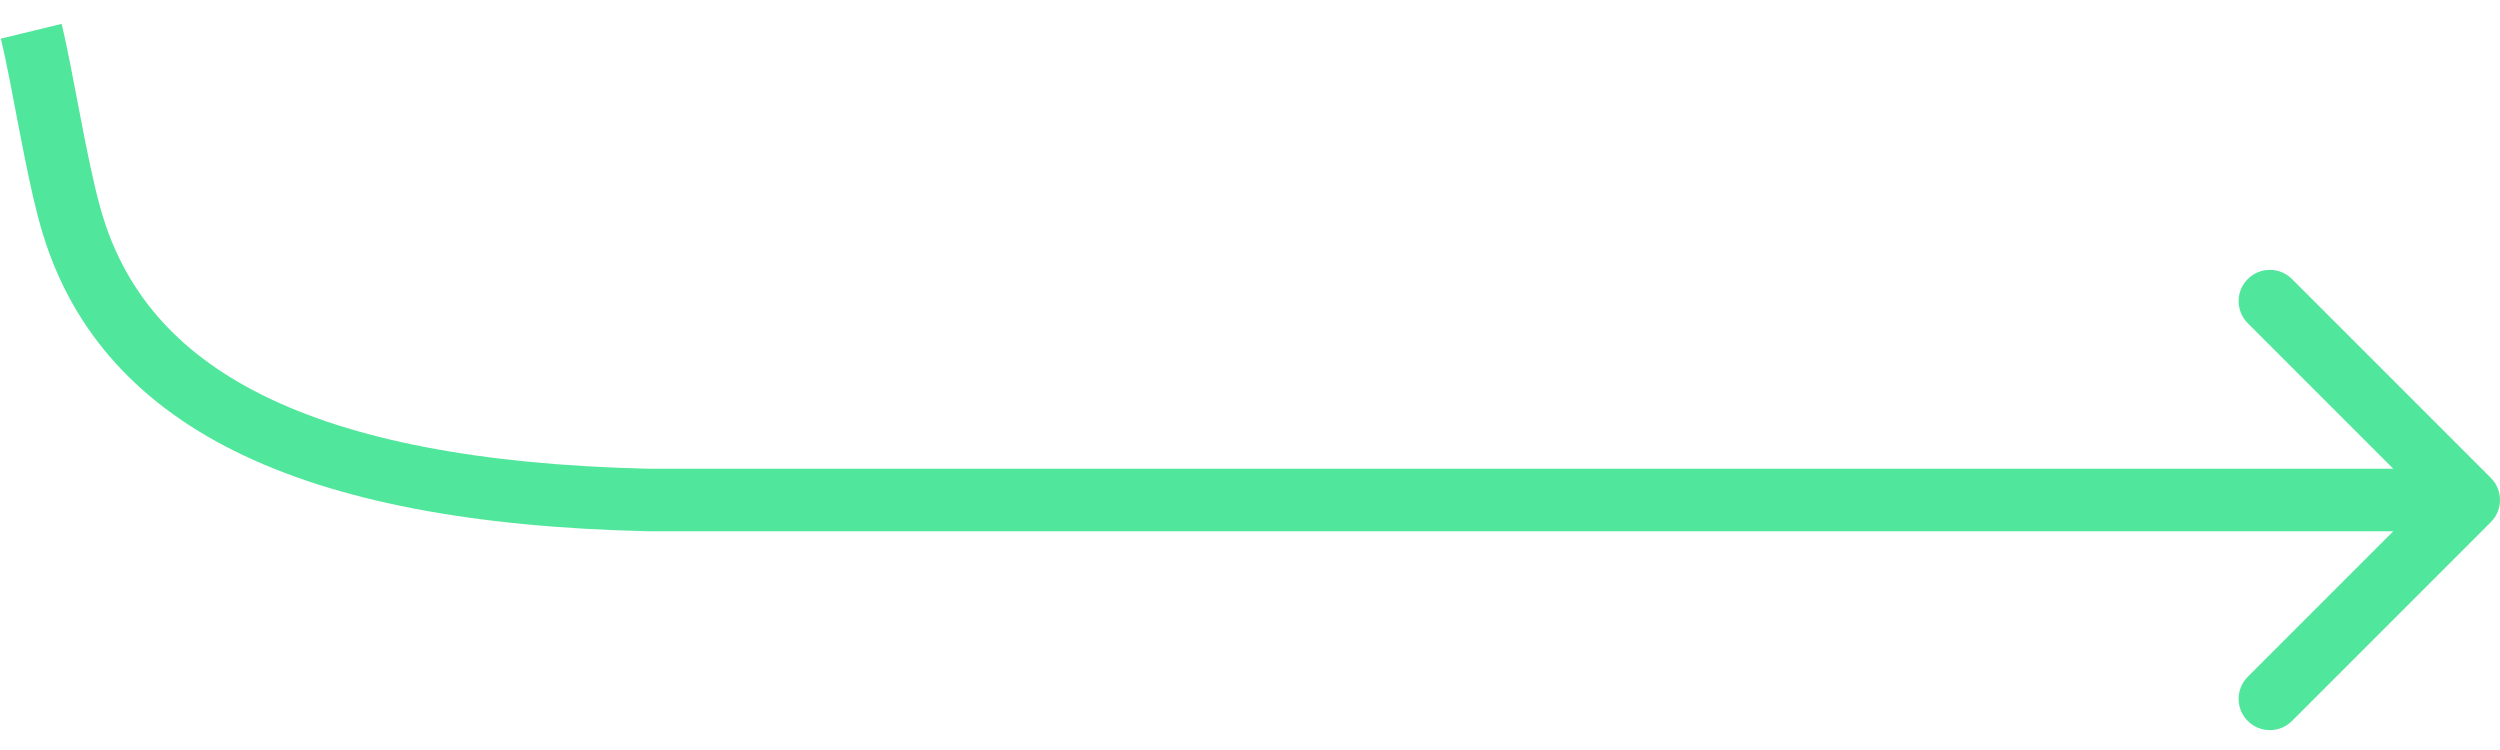 <svg width="80" height="24" viewBox="0 0 80 24" fill="none" xmlns="http://www.w3.org/2000/svg">
<path d="M2.262 6.972L3.224 6.699L3.224 6.7L2.262 6.972ZM20.755 16V17H20.743L20.732 17L20.755 16ZM79.707 15.293C80.098 15.683 80.098 16.317 79.707 16.707L73.343 23.071C72.953 23.462 72.32 23.462 71.929 23.071C71.538 22.68 71.538 22.047 71.929 21.657L77.586 16L71.929 10.343C71.538 9.953 71.538 9.319 71.929 8.929C72.32 8.538 72.953 8.538 73.343 8.929L79.707 15.293ZM1.972 0.764C2.16 1.54 2.364 2.652 2.571 3.729C2.783 4.834 3.001 5.912 3.224 6.699L1.3 7.245C1.049 6.361 0.817 5.198 0.607 4.107C0.392 2.988 0.202 1.95 0.028 1.236L1.972 0.764ZM3.224 6.7C3.951 9.272 5.599 11.252 8.407 12.647C11.255 14.062 15.306 14.875 20.777 15L20.732 17C15.124 16.871 10.74 16.039 7.517 14.438C4.254 12.817 2.195 10.41 1.3 7.244L3.224 6.7ZM20.755 15H79V17H20.755V15Z" fill="#50E69B"/>
</svg>
